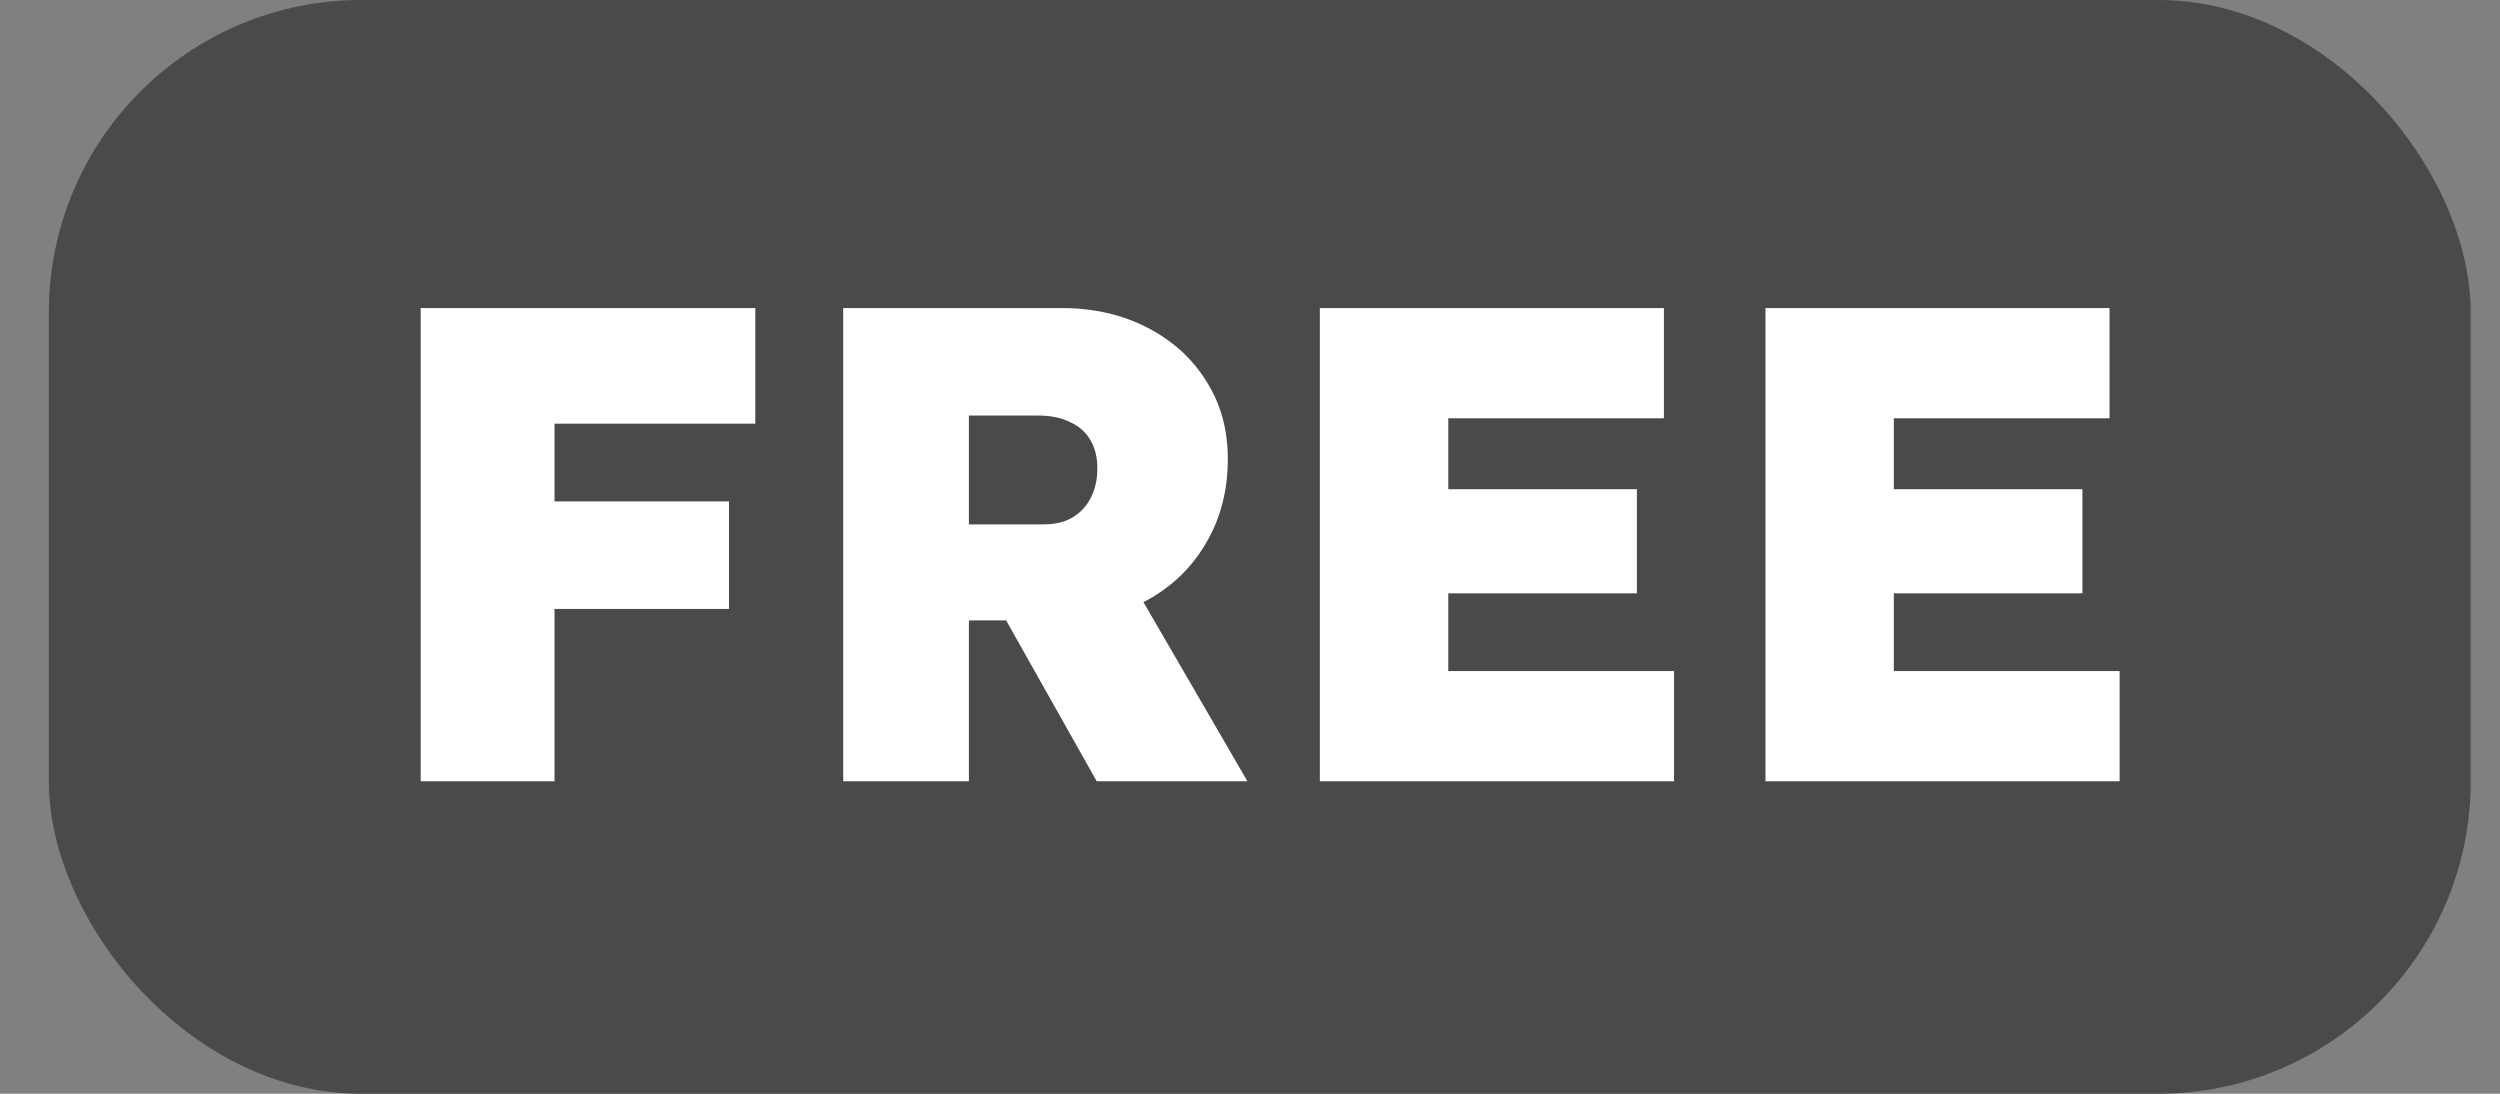 <?xml version="1.0" encoding="UTF-8"?>
<svg xmlns="http://www.w3.org/2000/svg" width="32" height="14" viewBox="0 0 32 14" fill="none">
  <rect x="0" y="0" width="32" height="14" fill="#808080" stroke="none"/>
  <rect x="0.625" width="31" height="14" rx="4" fill="#4A4A4A"></rect>
  <path d="M5.385 10V3.943H7.098V10H5.385ZM6.199 7.794V6.418H9.331V7.794H6.199ZM6.199 5.423V3.943H9.668V5.423H6.199ZM10.793 10V3.943H13.588C13.998 3.943 14.364 4.027 14.687 4.194C15.01 4.361 15.261 4.589 15.44 4.878C15.624 5.166 15.716 5.498 15.716 5.873C15.716 6.277 15.624 6.634 15.44 6.946C15.261 7.257 15.01 7.502 14.687 7.681C14.364 7.854 13.998 7.941 13.588 7.941H12.402V10H10.793ZM14.038 10L12.498 7.266L14.254 7.049L15.967 10H14.038ZM12.402 6.712H13.354C13.504 6.712 13.628 6.683 13.726 6.625C13.83 6.562 13.908 6.478 13.96 6.375C14.018 6.265 14.046 6.138 14.046 5.994C14.046 5.855 14.018 5.737 13.96 5.639C13.902 5.535 13.816 5.457 13.7 5.405C13.591 5.348 13.452 5.319 13.285 5.319H12.402V6.712ZM16.894 10V3.943H21.298V5.354H18.538V8.59H21.428V10H16.894ZM17.707 7.595V6.262H20.952V7.595H17.707ZM22.598 10V3.943H27.002V5.354H24.241V8.59H27.131V10H22.598ZM23.411 7.595V6.262H26.655V7.595H23.411Z" fill="white"></path>
</svg>
